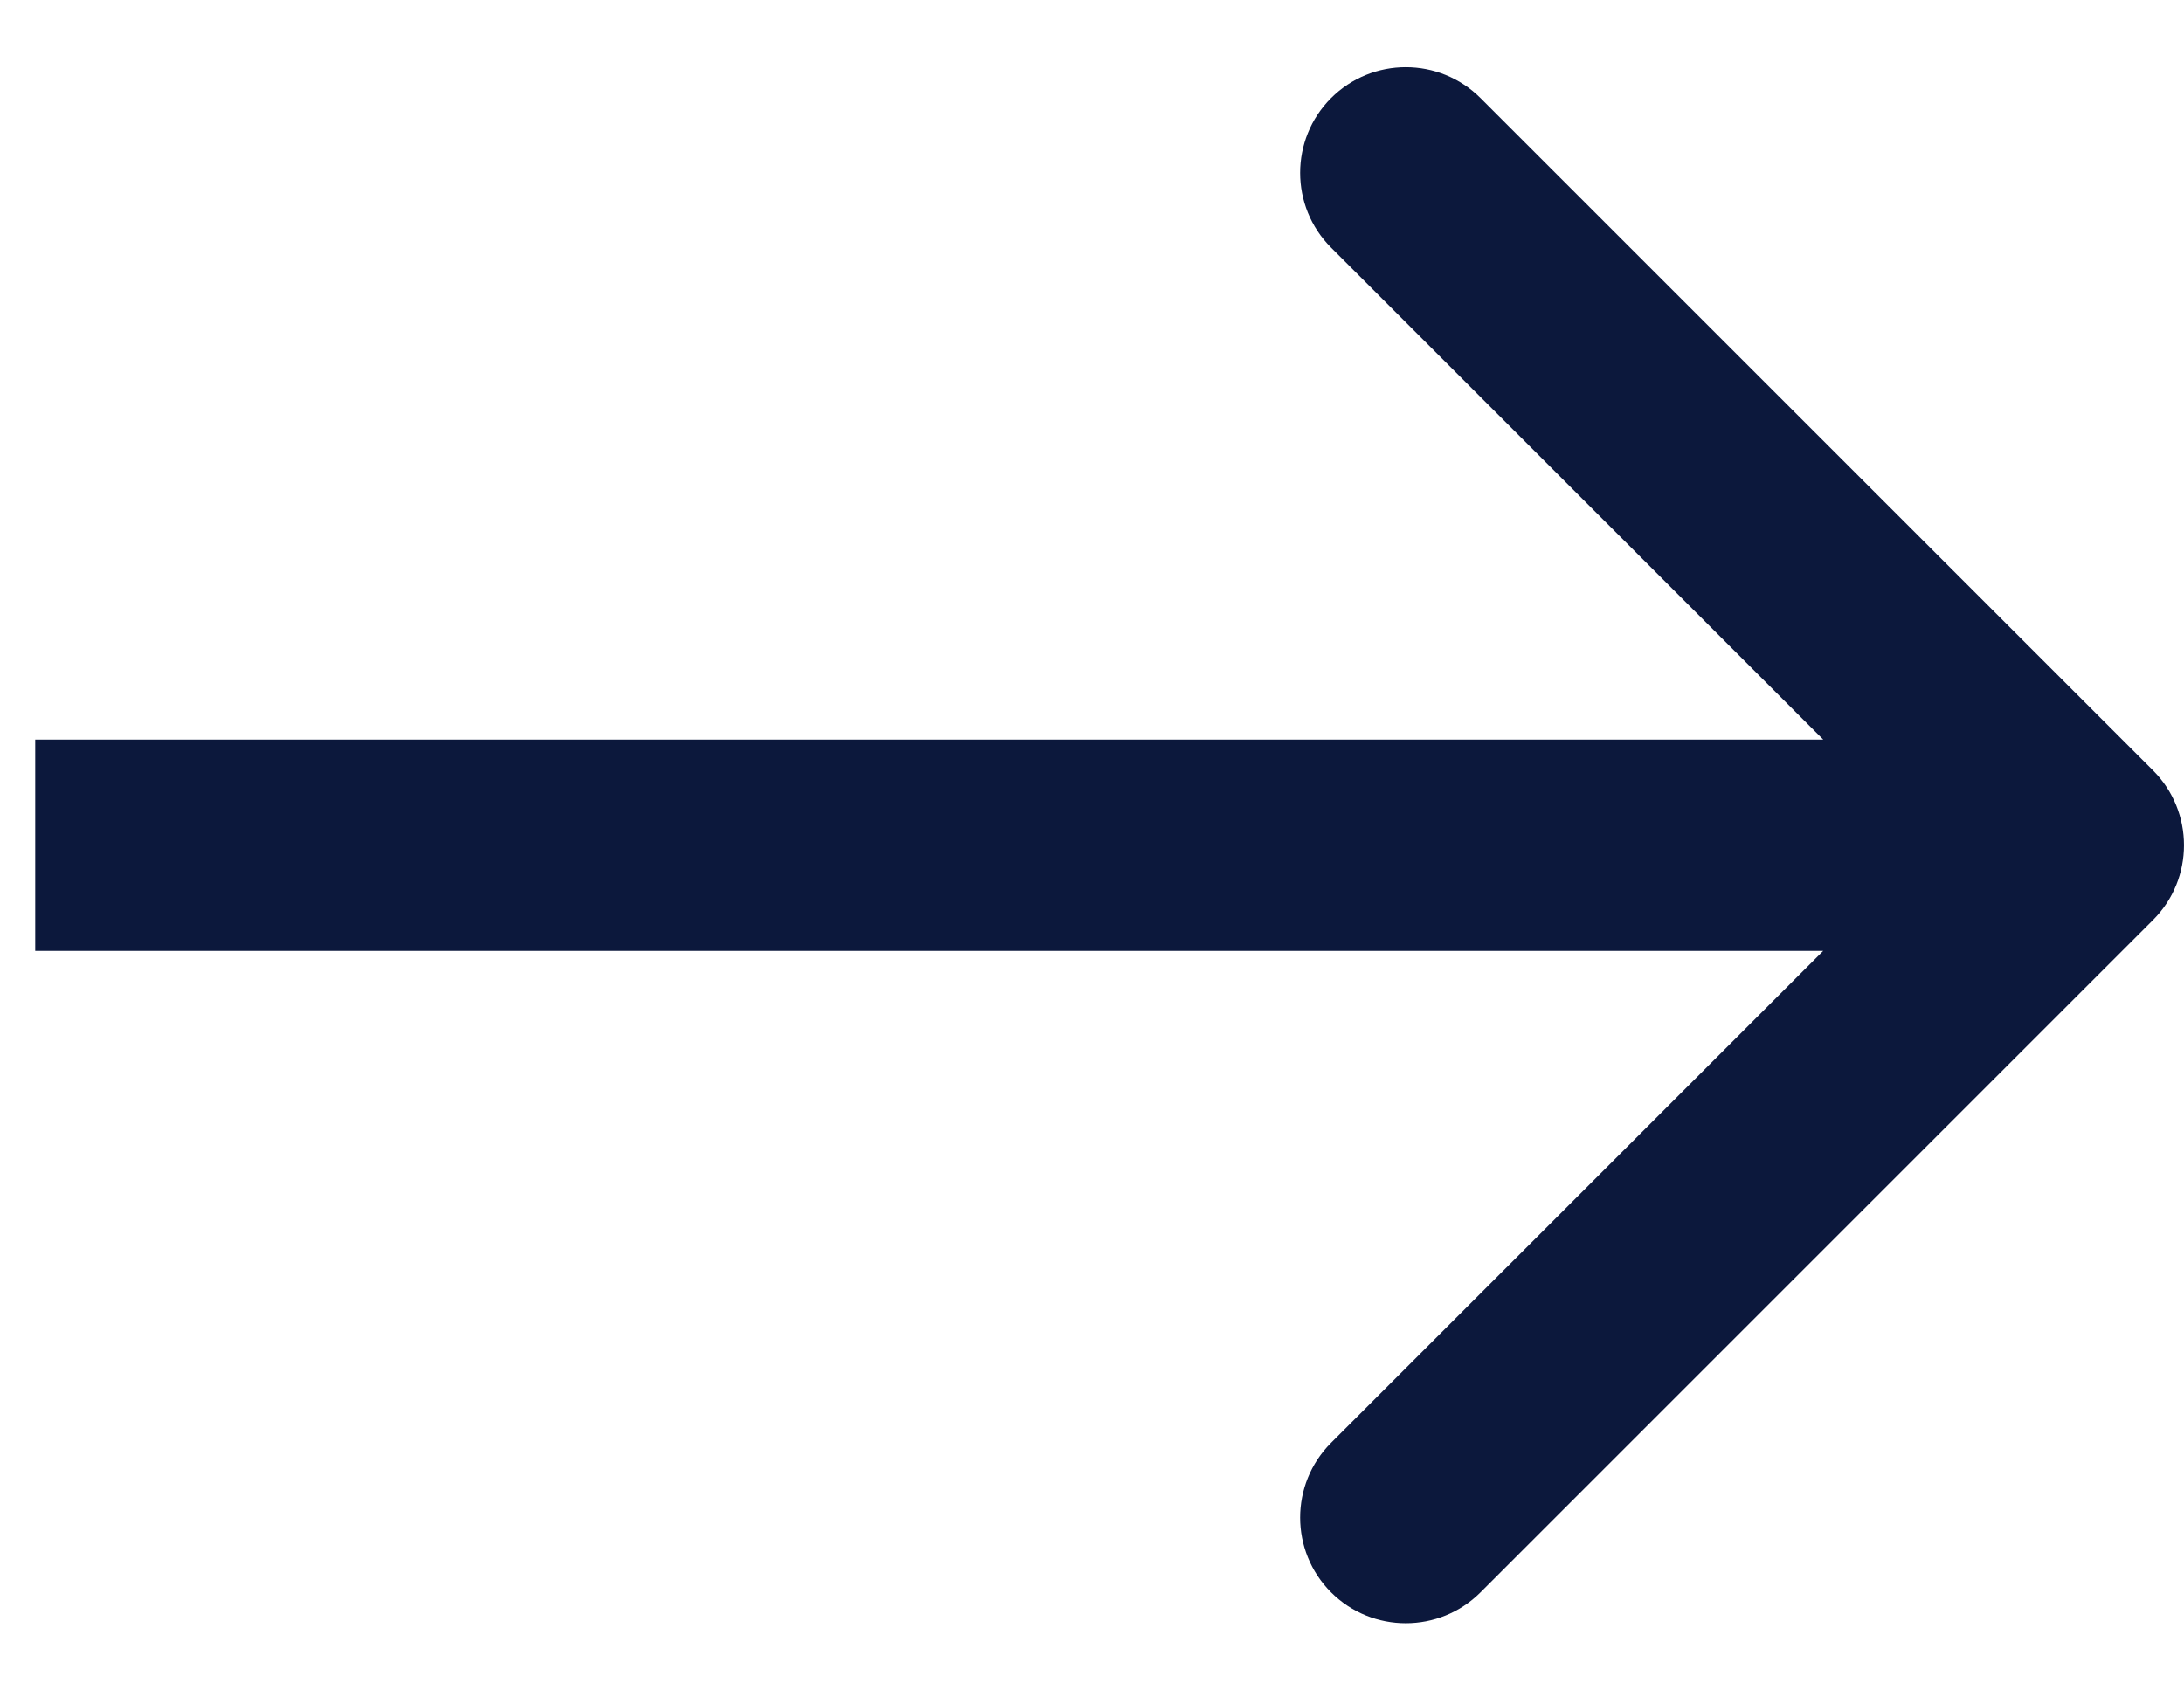 <?xml version="1.0" encoding="UTF-8"?> <svg xmlns="http://www.w3.org/2000/svg" width="31" height="24" viewBox="0 0 31 24" fill="none"> <path d="M30.561 13.061C31.146 12.475 31.146 11.525 30.561 10.939L21.015 1.393C20.429 0.808 19.479 0.808 18.893 1.393C18.308 1.979 18.308 2.929 18.893 3.515L27.379 12L18.893 20.485C18.308 21.071 18.308 22.021 18.893 22.607C19.479 23.192 20.429 23.192 21.015 22.607L30.561 13.061ZM0.5 13.5H29.5V10.5H0.5V13.5Z" fill="#0C183C"></path> </svg> 